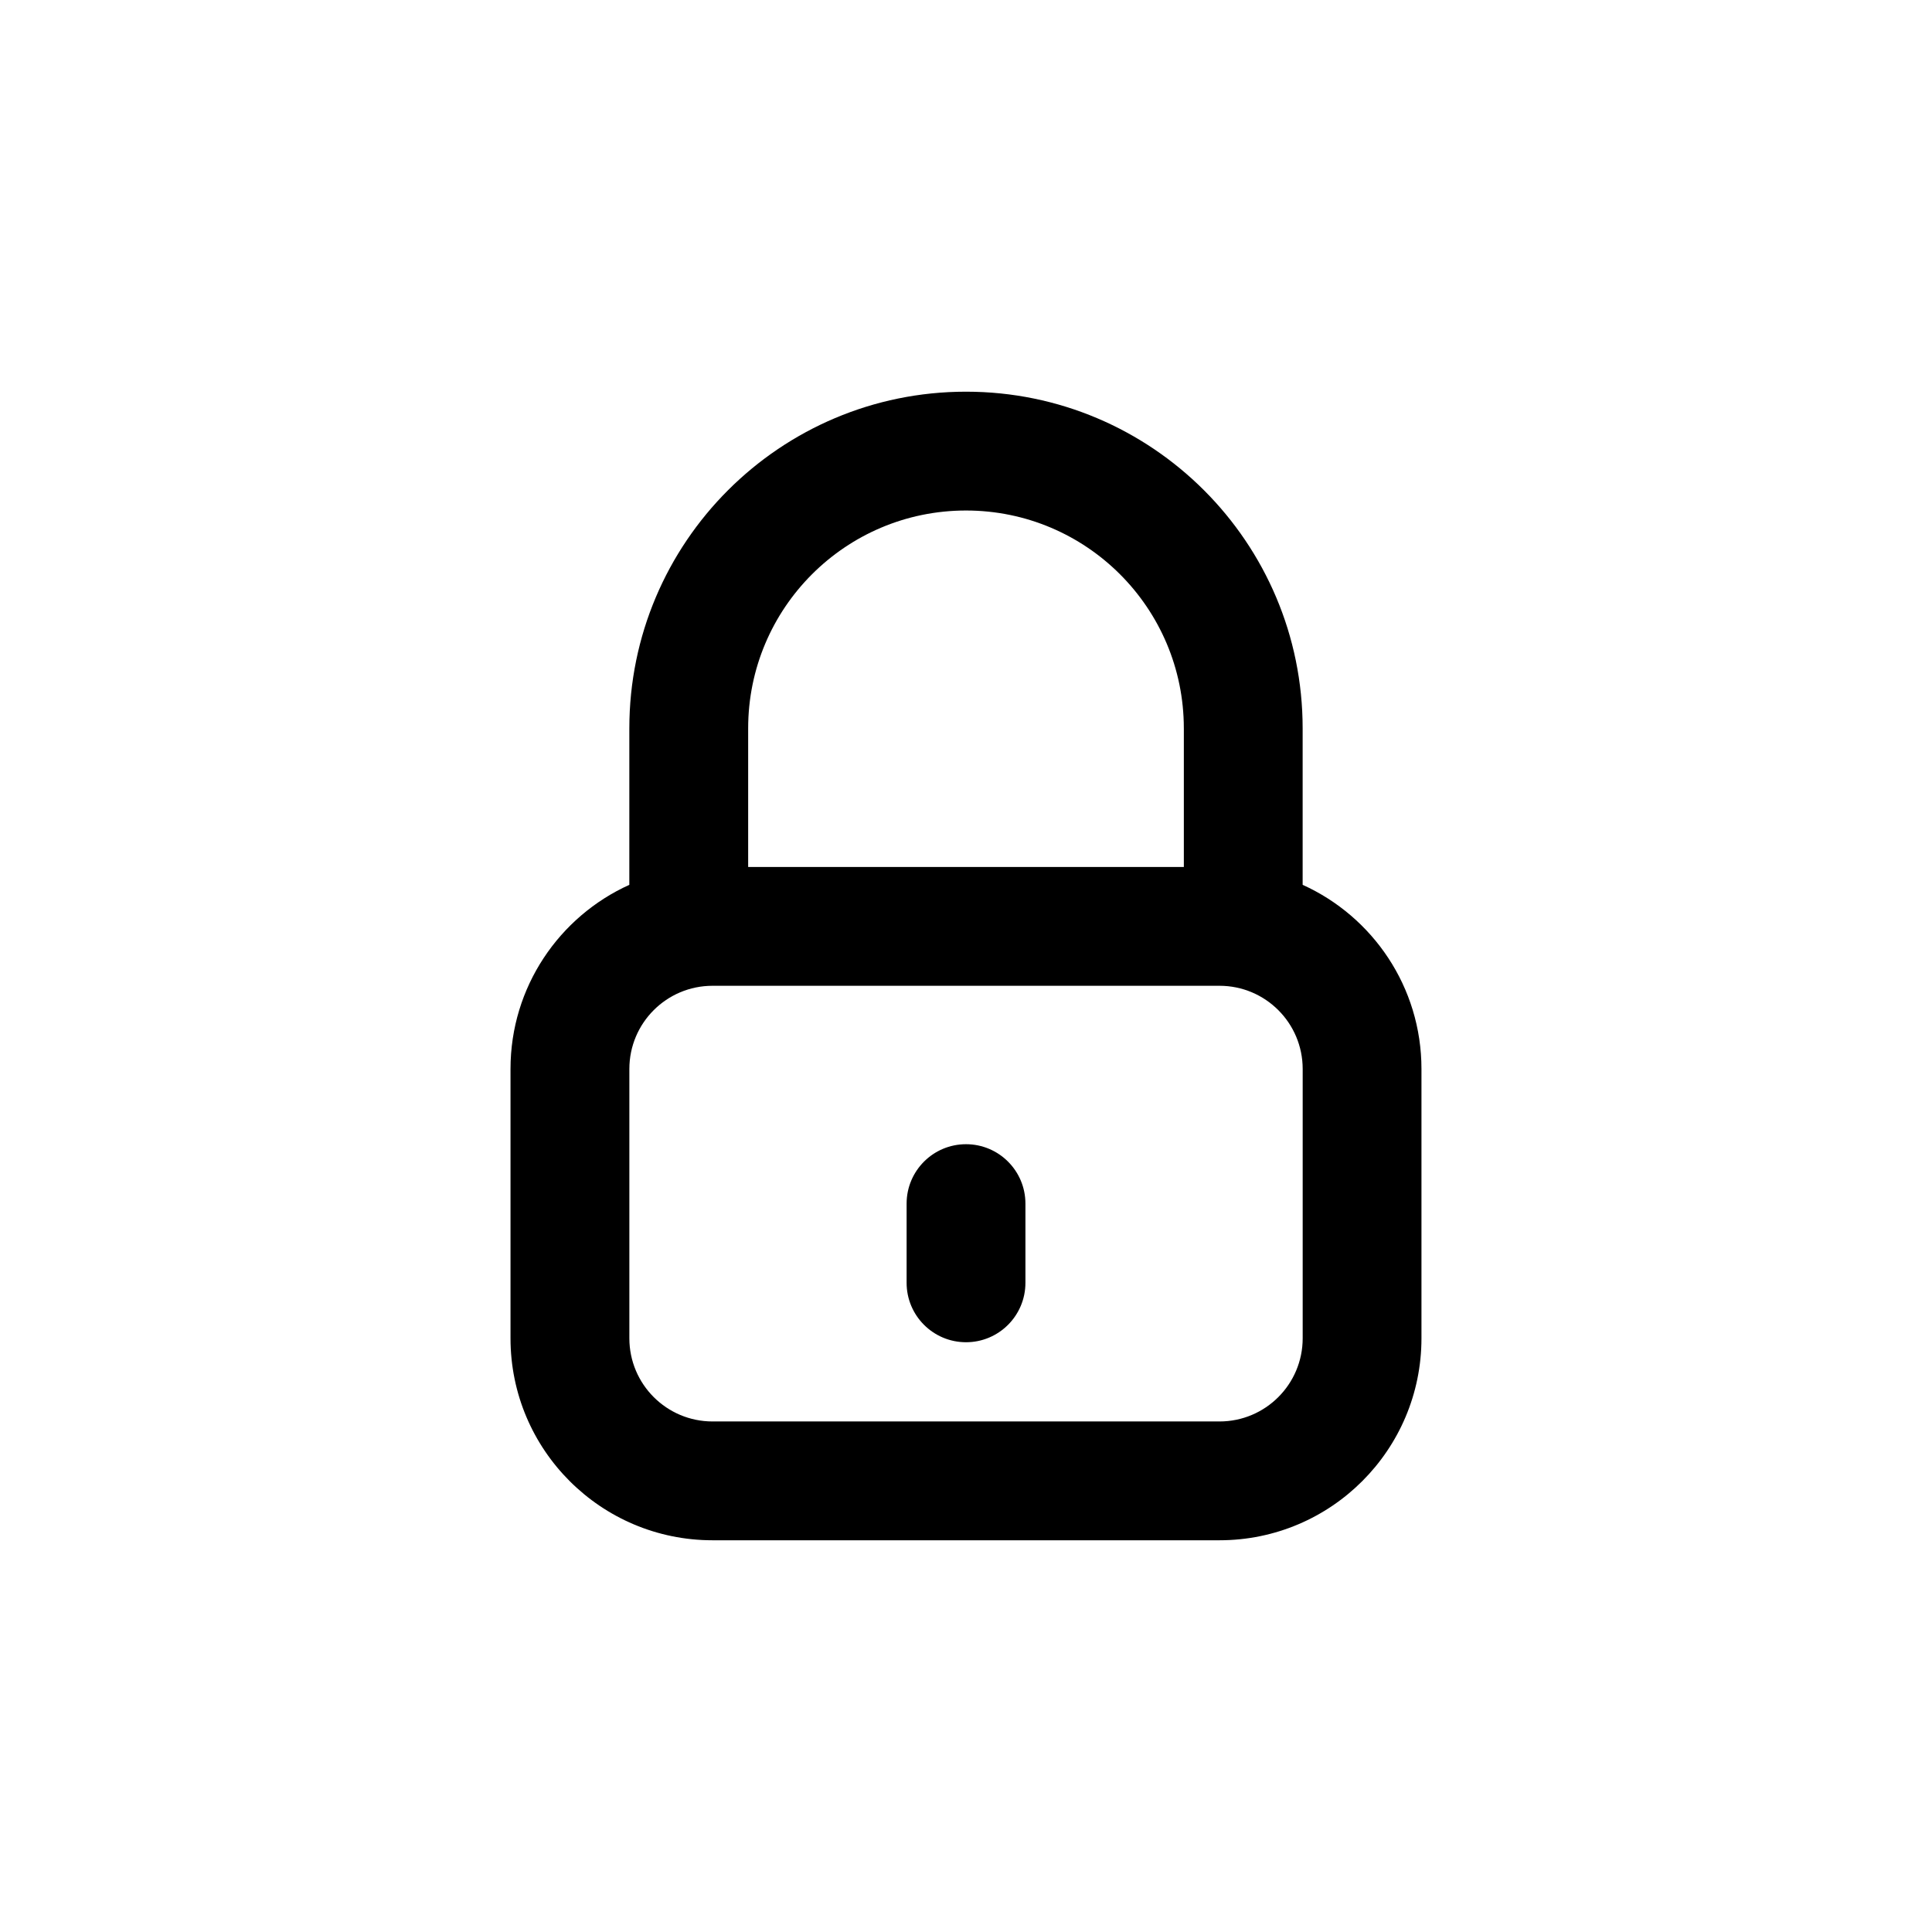 <?xml version="1.0" encoding="UTF-8"?>
<!-- Uploaded to: ICON Repo, www.iconrepo.com, Generator: ICON Repo Mixer Tools -->
<svg fill="#000000" width="800px" height="800px" version="1.1" viewBox="144 144 512 512" xmlns="http://www.w3.org/2000/svg">
 <path d="m310.78 337.02c0-49.273 39.945-89.219 89.219-89.219 49.27 0 89.215 39.945 89.215 89.219v41.469c18.57 8.402 31.488 27.09 31.488 48.797v71.371c0 29.562-23.969 53.531-53.531 53.531h-134.35c-29.562 0-53.531-23.969-53.531-53.531v-71.371c0-21.707 12.922-40.395 31.488-48.797zm146.95 0v36.734h-115.46v-36.734c0-31.883 25.848-57.73 57.73-57.73s57.727 25.848 57.727 57.73zm-124.9 68.223c-12.172 0-22.043 9.867-22.043 22.043v71.371c0 12.176 9.871 22.043 22.043 22.043h134.35c12.176 0 22.043-9.867 22.043-22.043v-71.371c0-12.176-9.867-22.043-22.043-22.043zm82.918 57.73c0-8.695-7.047-15.746-15.742-15.746s-15.746 7.051-15.746 15.746v20.988c0 8.695 7.051 15.746 15.746 15.746s15.742-7.051 15.742-15.746z" fill-rule="evenodd"/>
</svg>